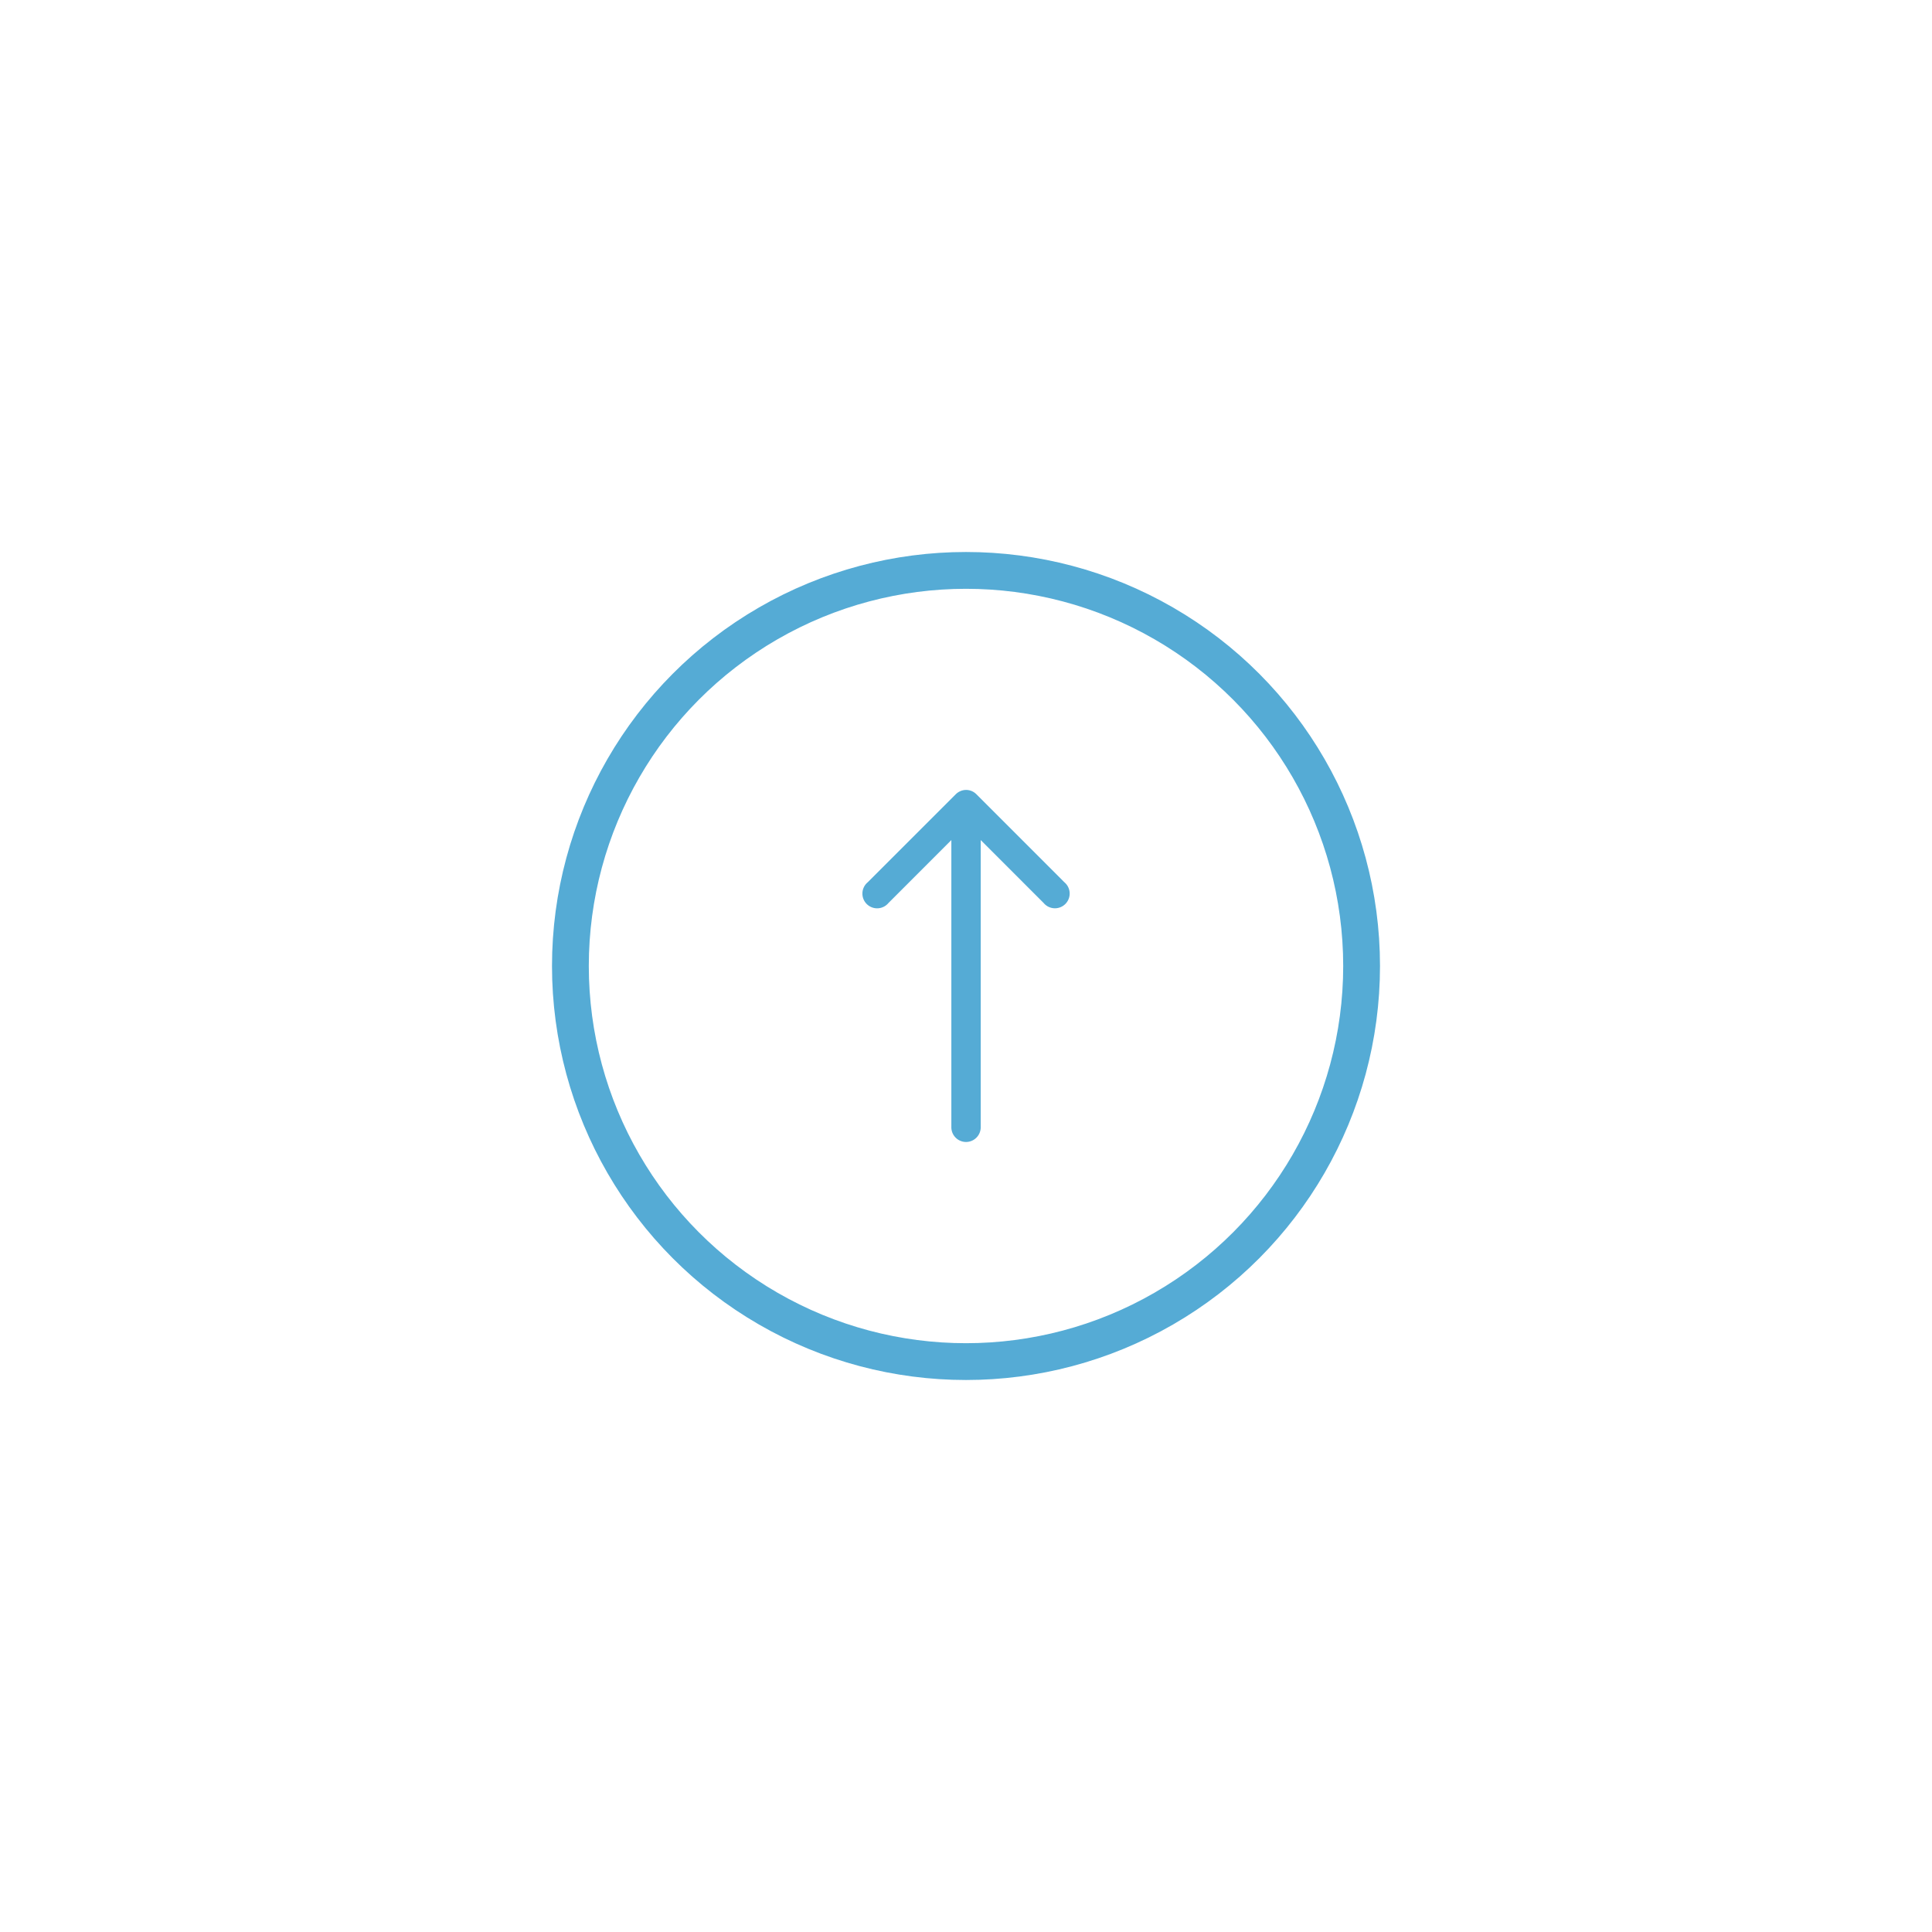 <svg xmlns="http://www.w3.org/2000/svg" xmlns:xlink="http://www.w3.org/1999/xlink" width="105" height="105" viewBox="0 0 105 105">
  <defs>
    <filter id="Ellipse_22" x="0" y="0" width="105" height="105" filterUnits="userSpaceOnUse">
      <feOffset input="SourceAlpha"/>
      <feGaussianBlur stdDeviation="10" result="blur"/>
      <feFlood flood-opacity="0.102"/>
      <feComposite operator="in" in2="blur"/>
      <feComposite in="SourceGraphic"/>
    </filter>
  </defs>
  <g id="BacktoTop" transform="translate(-1157 -704)">
    <g transform="matrix(1, 0, 0, 1, 1157, 704)" filter="url(#Ellipse_22)">
      <g id="Ellipse_22-2" data-name="Ellipse 22" transform="translate(30 30)" fill="#fff" stroke="#55abd5" stroke-width="2">
        <circle cx="22.5" cy="22.5" r="22.5" stroke="none"/>
        <circle cx="22.5" cy="22.5" r="21.5" fill="none"/>
      </g>
    </g>
    <path id="Path_128" data-name="Path 128" d="M4,13.579a.8.8,0,0,0,.8.8H20.408L16.987,17.8a.8.8,0,1,0,1.127,1.127L22.9,14.142a.789.789,0,0,0,.233-.56v0a.776.776,0,0,0-.062-.3.789.789,0,0,0-.172-.258L18.112,8.235a.8.8,0,1,0-1.127,1.127l3.423,3.421H4.8A.8.8,0,0,0,4,13.579Z" transform="translate(1195.921 770.064) rotate(-90)" fill="#55abd5"/>
  </g>
</svg>
